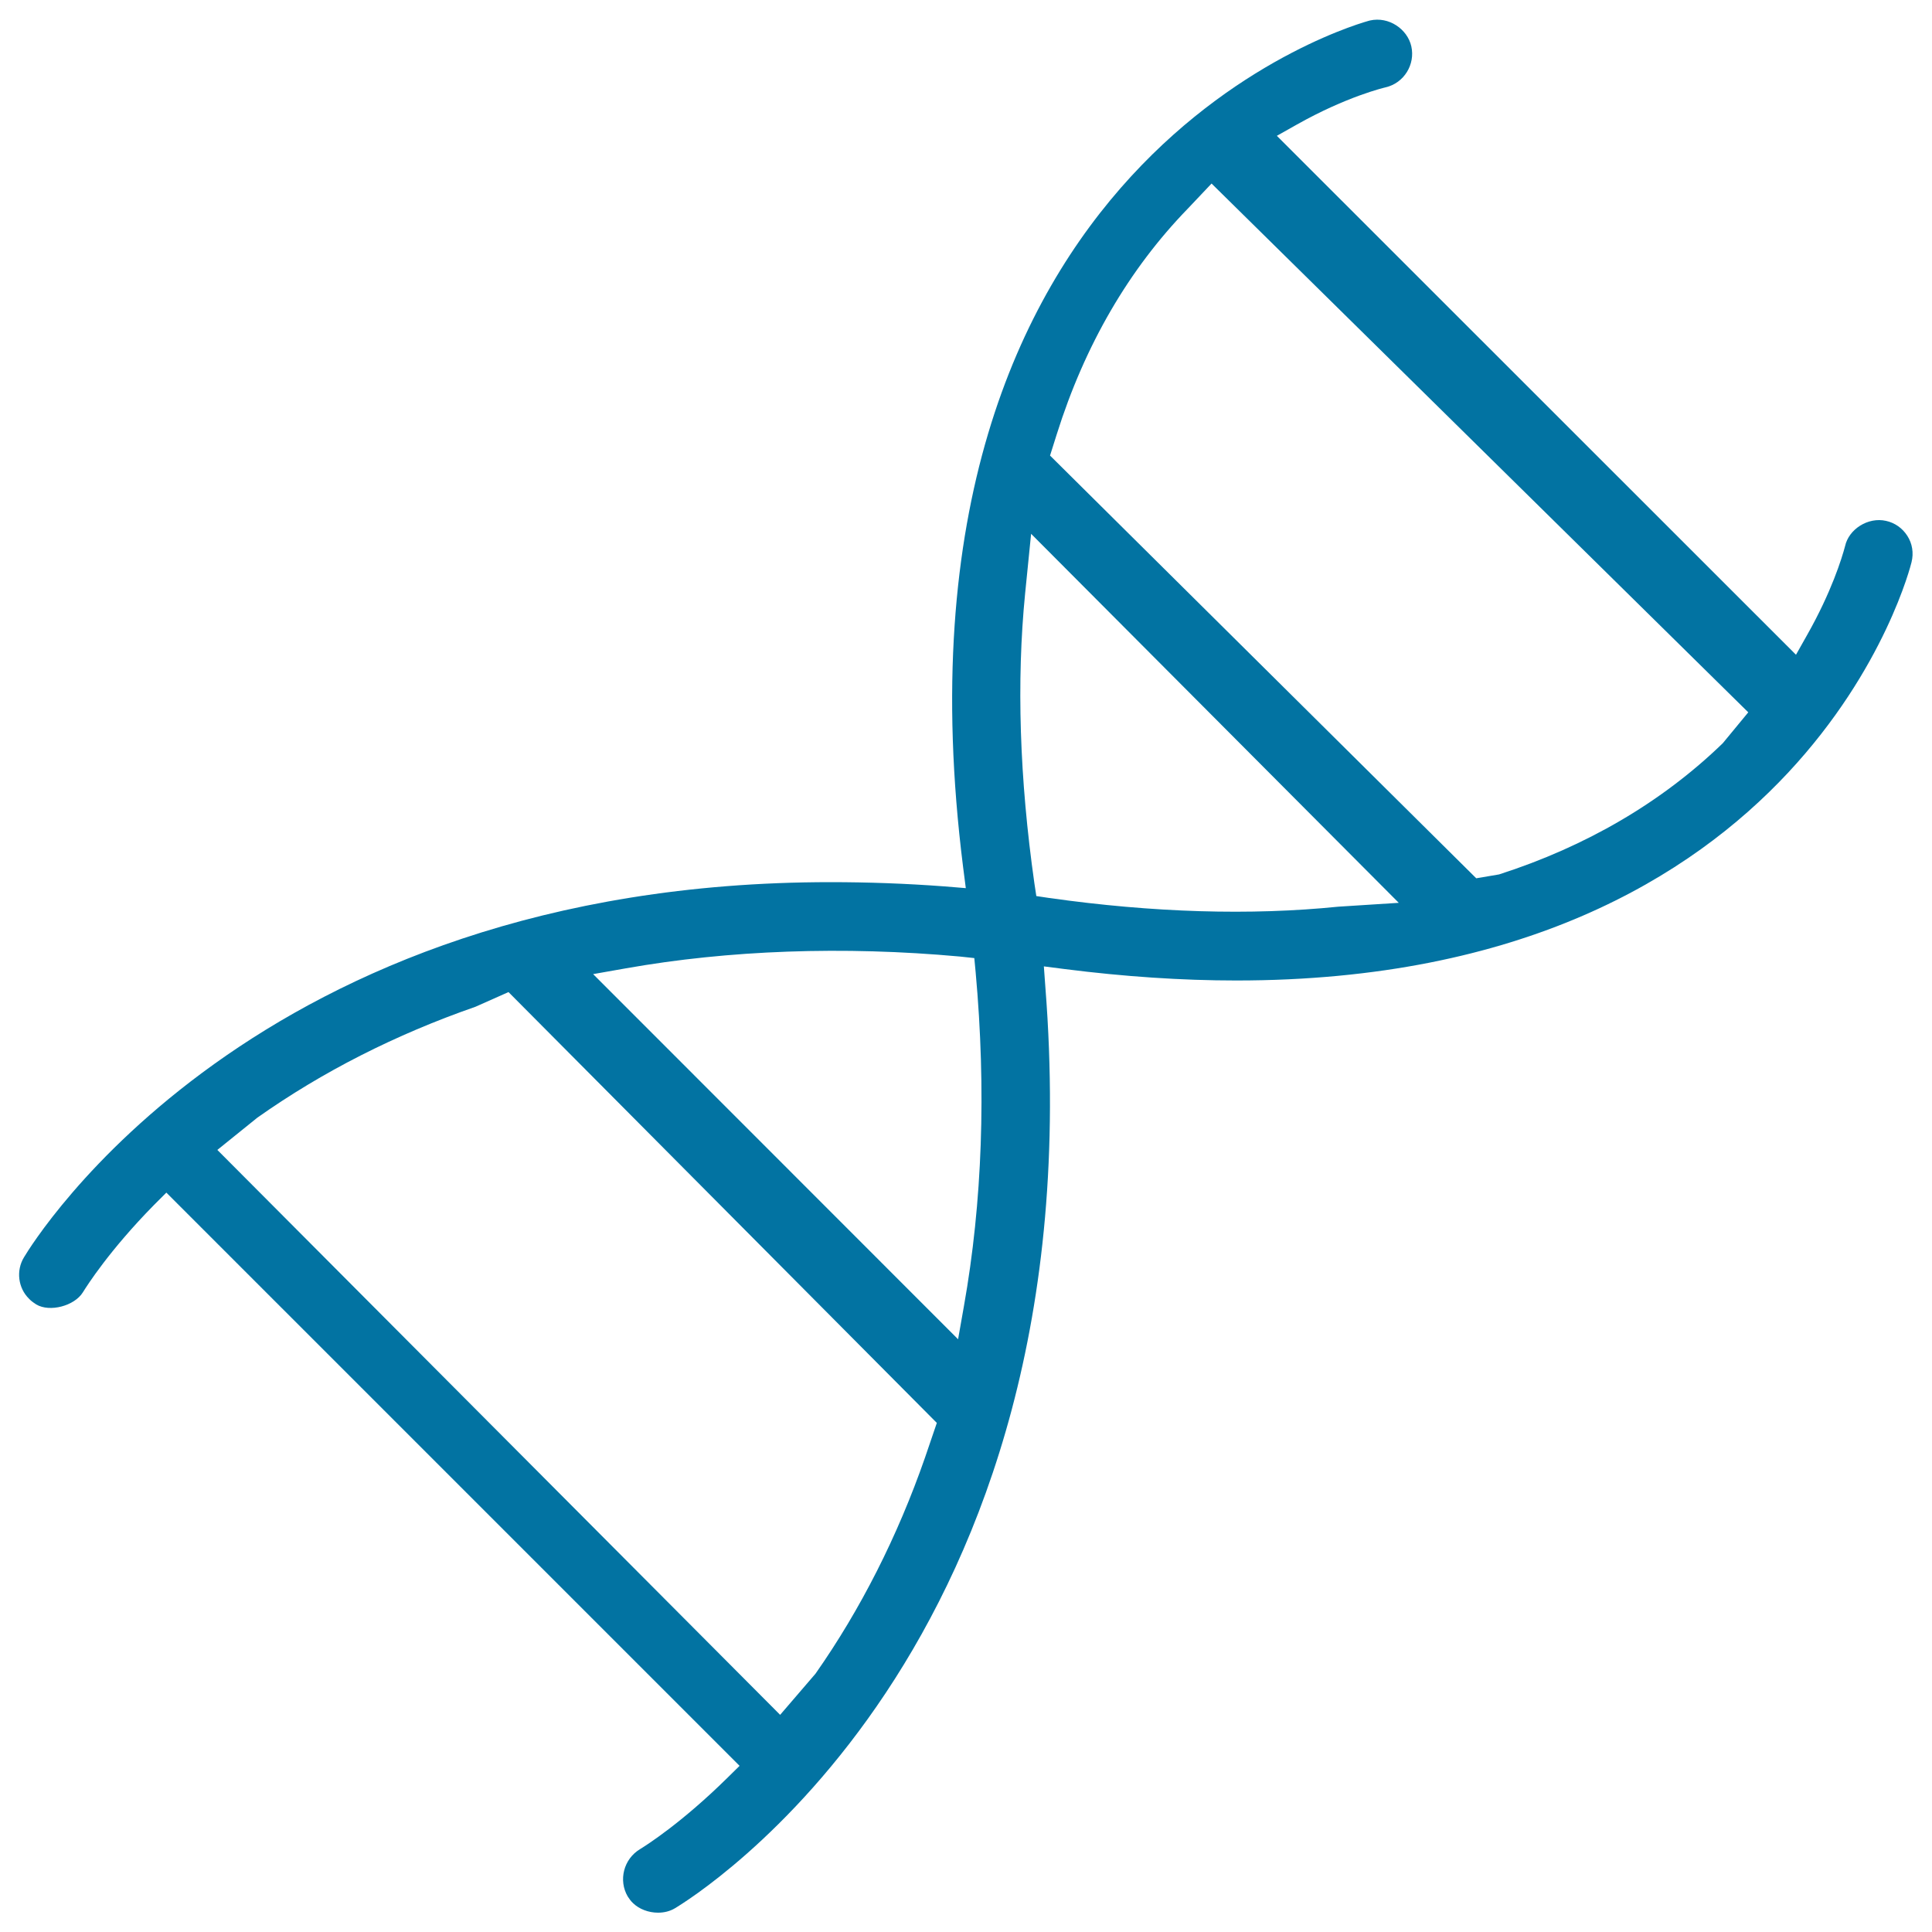 <svg xmlns="http://www.w3.org/2000/svg" viewBox="0 0 1000 1000" style="fill:#0273a2">
<title>DNA SVG icon</title>
<g><path d="M987.2,277.3c-2.5-3.9-6.4-6.7-11-7.7c-9.3-2.1-19.3,4.3-21.2,13.1c-1.7,6.4-7.1,23.8-19.6,45.9l-5.8,10.3L660.9,70.3l10.3-5.8c25.9-14.6,45.2-19.1,46-19.3c9.5-2.2,15.4-11.8,13.3-21.2c-2-8.9-11.6-15.6-21.4-13.4c-2.6,0.6-257.1,68.7-210.6,438.2l1.4,10.9l-11-0.9c-19.9-1.5-39.7-2.2-59-2.2c-298.8,0-412.8,186.3-417.5,194.2c-4.2,6.9-3,15.9,2.6,21.4c0.9,1,2.1,1.9,3.8,3c6.9,4.1,19.7,0.8,24.1-6.3c2.1-3.4,13.7-21.7,36.8-45.2l6.4-6.4L382.8,914l-6.5,6.4c-23.6,23.2-41.6,34.6-45,36.7c-8.5,5.1-11.3,16.1-6.4,24.5c0.8,1.2,1.6,2.4,2.8,3.5c3.1,3,7.9,4.9,12.9,4.9c3.3,0,6.2-0.8,8.6-2.2c8.9-5.3,218.7-133.6,191.9-476.6l-0.8-11l10.9,1.4c30.7,3.9,60.5,5.9,88.7,5.9l0,0c295.8,0,349-214.3,349.5-216.5C990.6,286.2,989.8,281.3,987.2,277.3z M478.8,754.4c-14.2,40.8-33.4,78.7-56.7,111.9l-18.3,21.3L112.5,595.2l20.7-16.7c33.7-23.8,71.5-43,112.9-57.4l17.1-7.6l221.7,223L478.8,754.4z M498.9,676.2l-3,17L307,504.2l17-3c53-9.4,112.6-11.6,172.8-6.1l7.5,0.8l0.7,7.4C510.5,564.1,508.5,622.2,498.9,676.2z M692.7,469.3c-45.4,4.6-95.8,3.1-149.6-4.5l-6.7-1l-1-6.6c-7.7-54.1-9.3-104.6-4.8-150l3.1-30.9l190.3,191L692.7,469.3z M891.7,384.7c-31.5,30.5-70.7,53.4-115.8,67.9l-11.8,2L543.5,235.8l3.5-11.1c14.5-46.1,37.3-85.3,67.8-116.7l12.3-13l277.8,273.7L891.7,384.7z"/></g>
</svg>